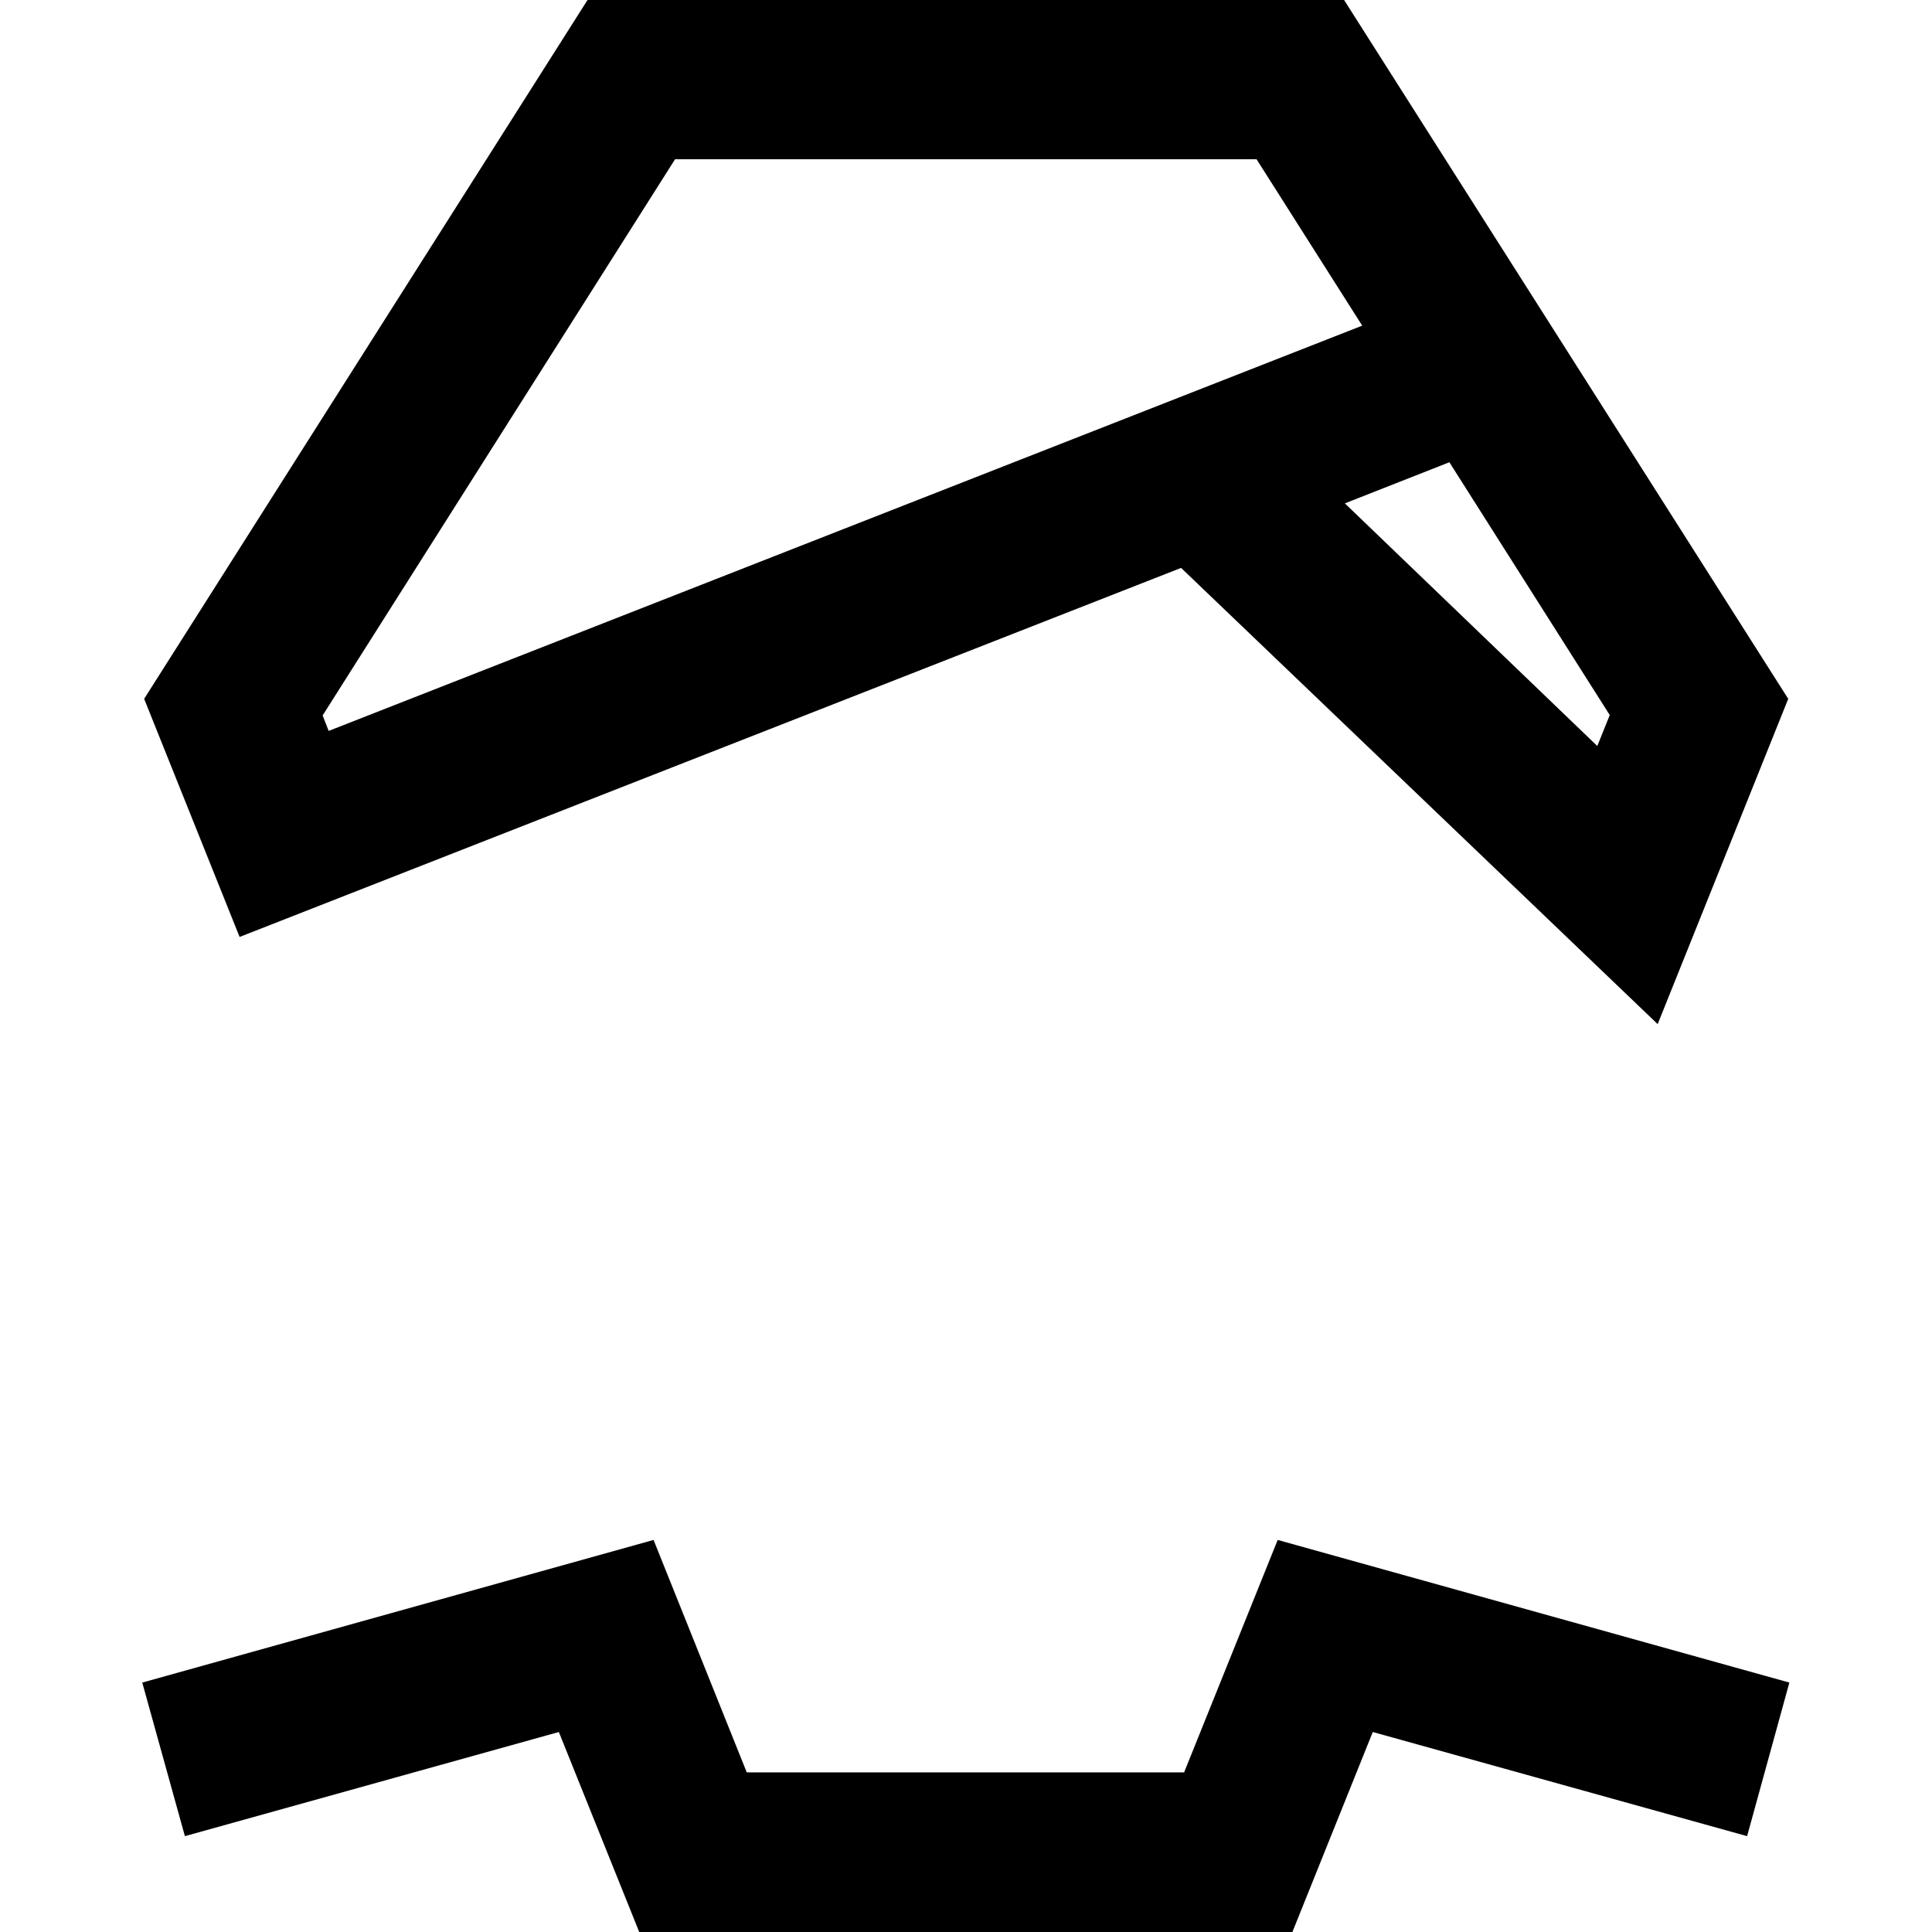 <svg xmlns="http://www.w3.org/2000/svg" xml:space="preserve" viewBox="0 0 512 512"><path d="M313 150.5 63.5 248.3l-25.3-63.1L155.7 0h200.5l117.7 185.2-34.6 86.2zm110.3 47.2 3.3-8.2-42.5-67-27.7 10.9zm-336.2-4L361 86.3l-28-44.1H178.9L85.5 189.6zM169.4 512l-21.3-53L49 486.6l-11.3-40.7 135.5-37.8 24.7 61.6h115.9l24.8-61.6 135.6 37.8-11.2 40.7-99.2-27.6-21.3 53z"/></svg>